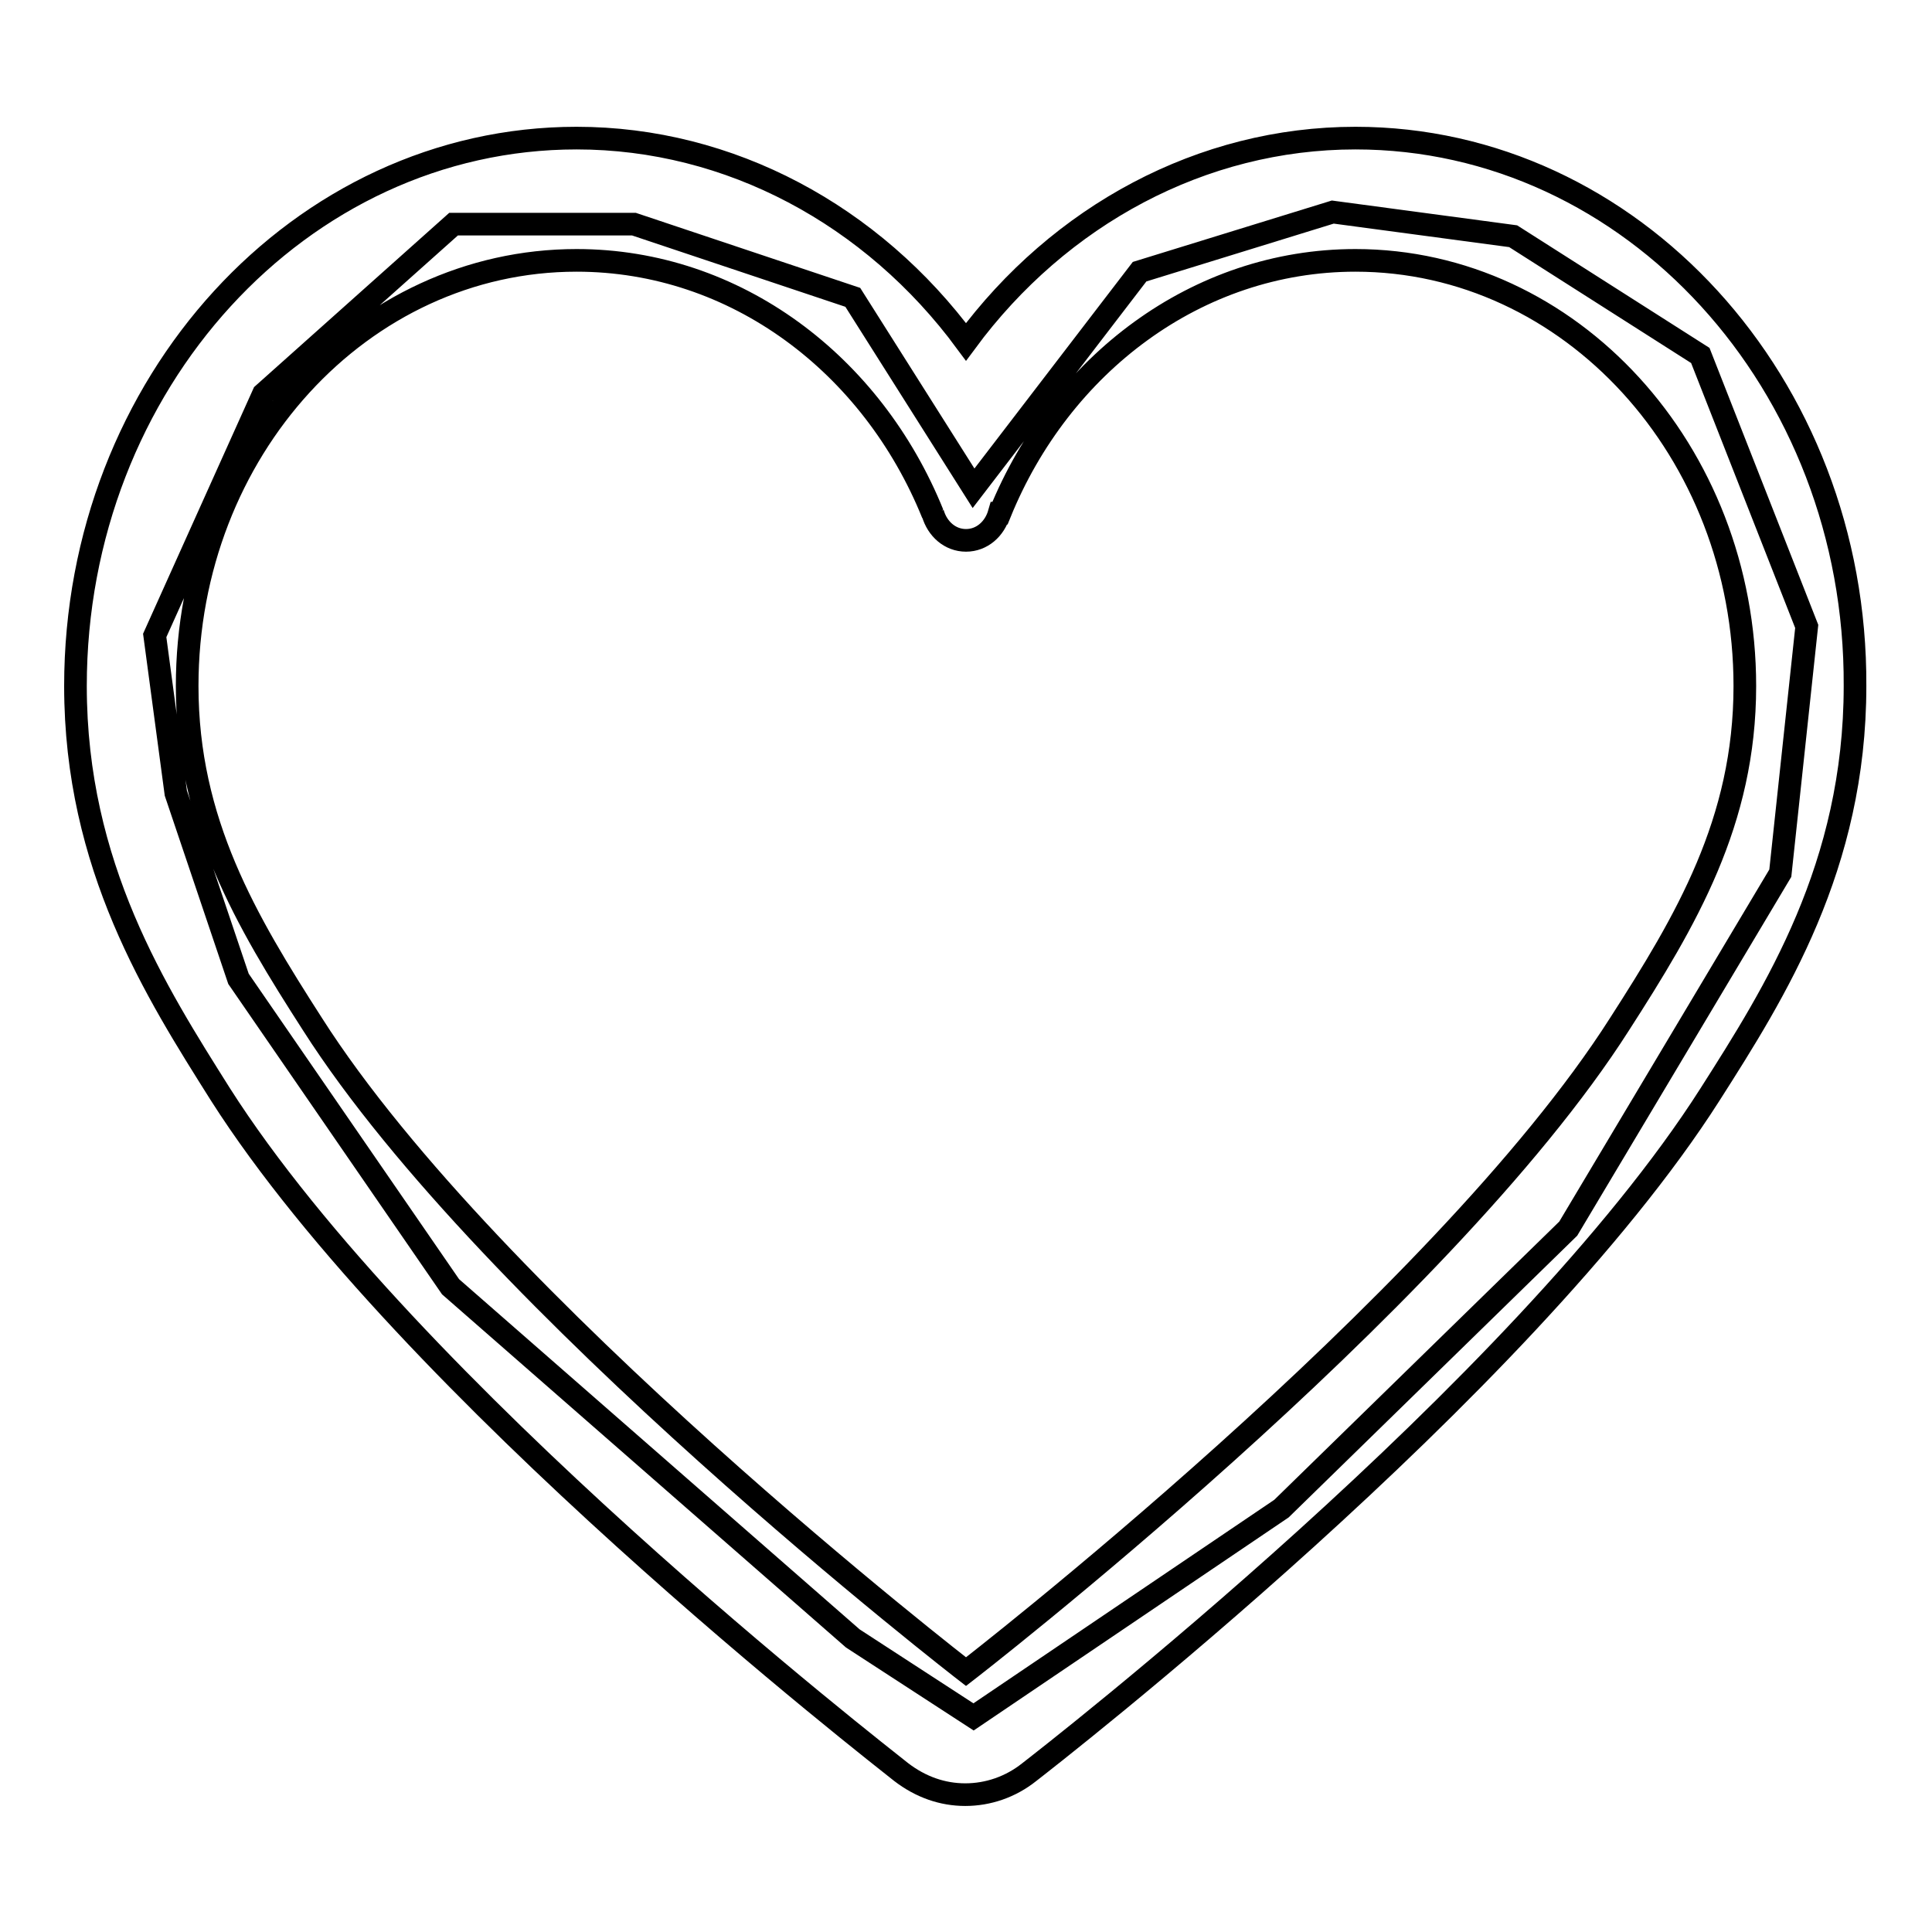 <?xml version="1.0" encoding="utf-8"?>
<!-- Svg Vector Icons : http://www.onlinewebfonts.com/icon -->
<!DOCTYPE svg PUBLIC "-//W3C//DTD SVG 1.1//EN" "http://www.w3.org/Graphics/SVG/1.1/DTD/svg11.dtd">
<svg version="1.1" xmlns="http://www.w3.org/2000/svg" xmlns:xlink="http://www.w3.org/1999/xlink" x="0px" y="0px" viewBox="0 0 256 256" enable-background="new 0 0 256 256" xml:space="preserve">
<g> <path stroke-width="3" fill-opacity="0" stroke="#000000"  d="M179.6,18.3c-20.3,0-39.2,10.2-51.6,27c-12.4-16.8-31.3-27-51.6-27C39.8,18.3,10,50.8,10,90.9 c0,23.9,10.7,40.6,19.2,54.1c24.9,39.1,87.6,87.7,90.2,89.8c2.6,2,5.5,3,8.5,3c3,0,6-1,8.5-3c2.7-2.1,65.3-50.7,90.2-89.8 c8.6-13.5,19.2-30.2,19.2-54.1C246,50.8,216.2,18.3,179.6,18.3L179.6,18.3L179.6,18.3z M214.6,135.7 c-23.7,37.2-86.6,85.8-86.6,85.8s-62.9-48.6-86.6-85.8c-8.8-13.7-16.6-26.8-16.6-44.8c0-31.2,23.1-56.4,51.6-56.4 c21.1,0,39.2,13.8,47.2,33.6v-0.1h0c0.6,2.1,2.3,3.6,4.4,3.6c2.1,0,3.8-1.5,4.4-3.6h0.1c8-19.7,26.1-33.5,47.1-33.5 c28.5,0,51.6,25.3,51.6,56.4C231.2,108.9,223.4,122,214.6,135.7L214.6,135.7L214.6,135.7z M129,64.7l-16-25.3l-29-9.7H60.1 L34.9,52.2l-14.4,32l2.8,20.9l8.3,24.6l28.1,40.8l53.3,46.6l16,10.4l40.8-27.6l38-37.1l28.1-47.1l3.5-32.7l-14.1-35.9l-24.8-15.8 l-23.9-3.2L151,36L129,64.7z"/></g>
</svg>